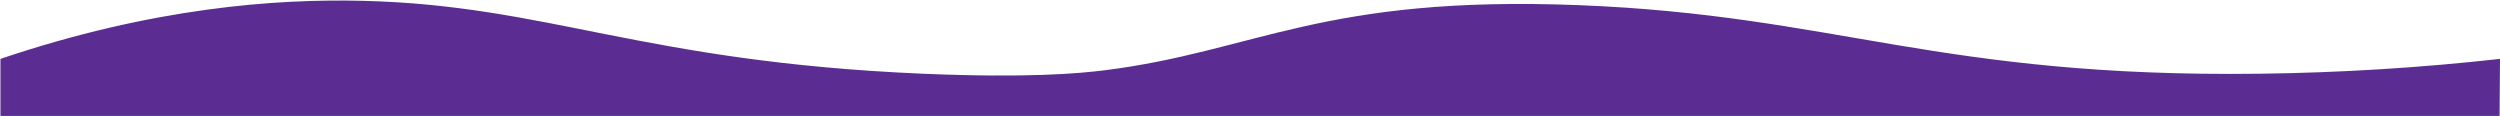 <?xml version="1.0" encoding="UTF-8"?>
<svg width="2394px" height="111px" viewBox="0 0 2394 111" version="1.1" xmlns="http://www.w3.org/2000/svg" xmlns:xlink="http://www.w3.org/1999/xlink">
    <title>Path</title>
    <g id="Page-1" stroke="none" stroke-width="1" fill="none" fill-rule="evenodd">
        <g id="Group" transform="translate(-308.79, -39.14)" fill="#5B2D93" fill-rule="nonzero">
            <g id="waver-5" transform="translate(309.22, 39.655)">
                <path d="M2393.57,55.875 C2317.569,64.367 2240.771,69.115 2163.77,70.082 C1855.43,73.969 1757.33,14.102 1511.77,4.431 C1265.59,-5.261 1202.44,48.516 1057.43,66.774 C1032.92,69.857 982.94,74.331 883.43,70.082 C613.82,58.576 524.57,4.54 346.57,0.263 C264.85,-1.701 146.44,6.402 0,55.875 L0,110.485 L2393.17,110.485 L2393.57,55.875 Z" id="Path"></path>
            </g>
        </g>
    </g>
</svg>